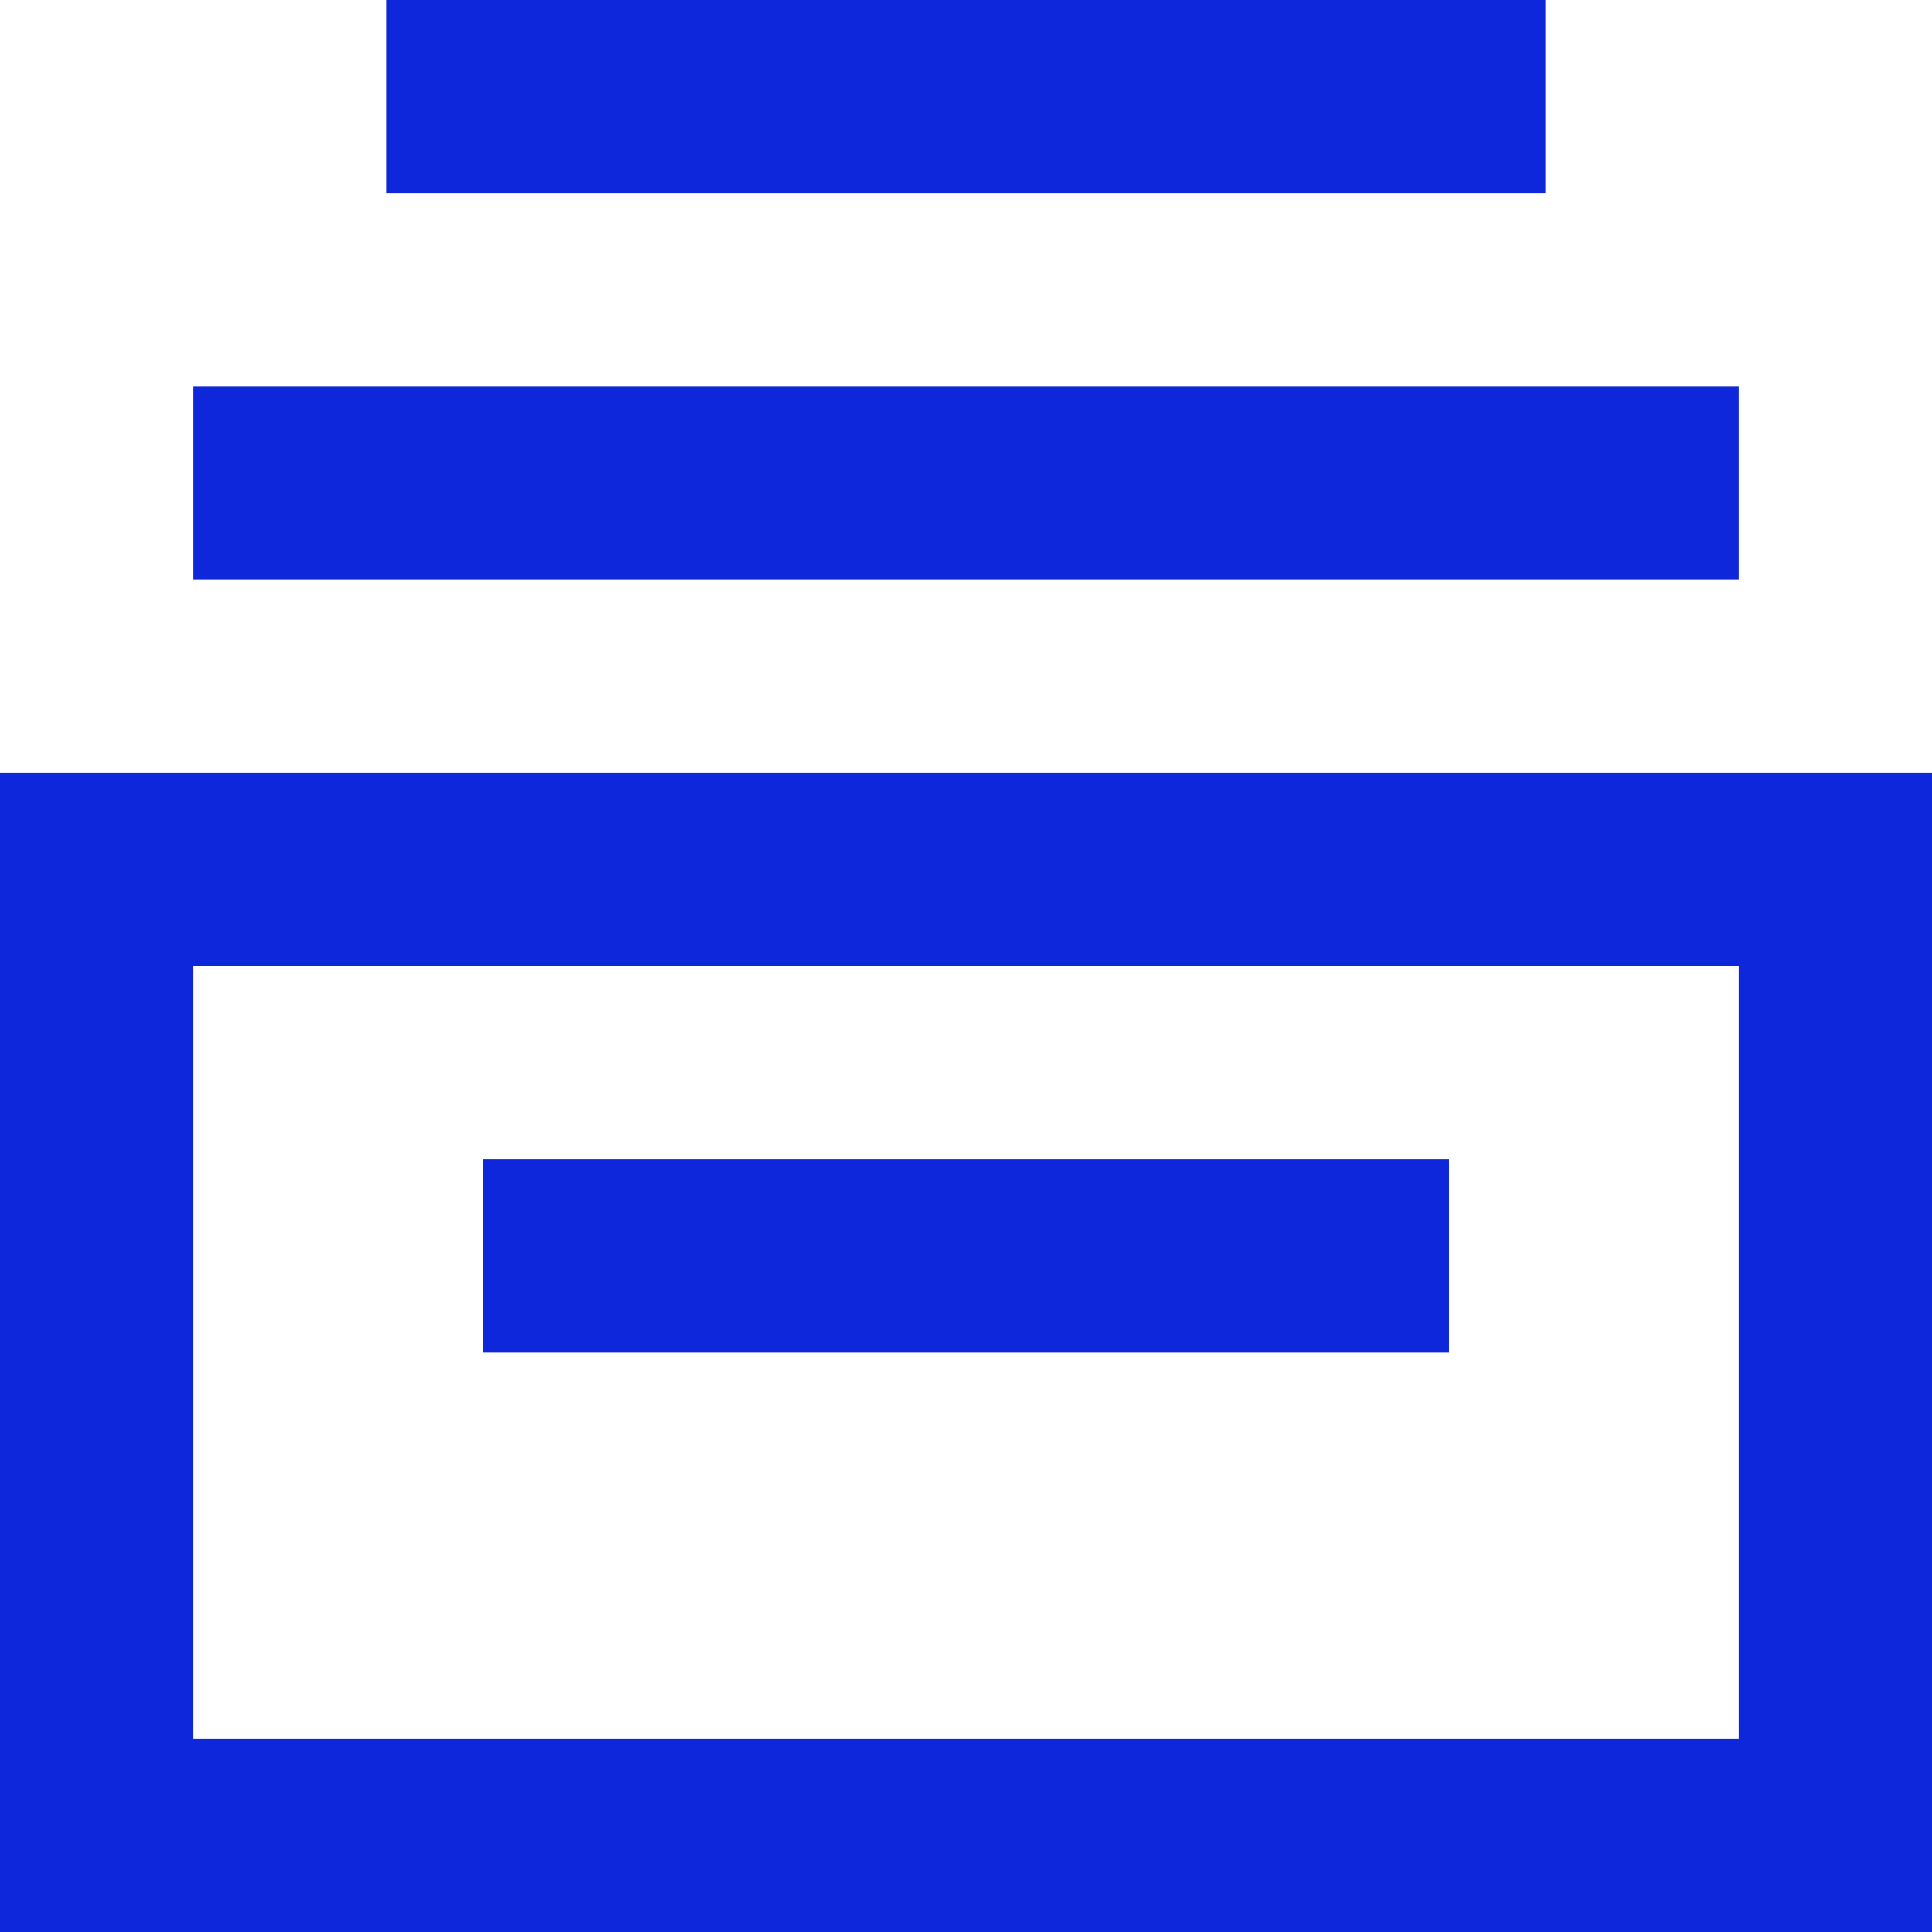 <?xml version="1.0" encoding="UTF-8"?>
<svg id="Layer_2" xmlns="http://www.w3.org/2000/svg" viewBox="0 0 20 20">
  <defs>
    <style>
      .cls-1 {
        fill: #0F27DB;
      }
    </style>
  </defs>
  <g id="Files__x26__Folders">
    <path id="database_x5F_system" class="cls-1" d="M16,2H4V0h12v2ZM18,4H2v2h16v-2ZM15,12H5v2h10v-2ZM20,8v12H0v-12h20ZM18,10H2v8h16v-8Z"/>
  </g>
</svg>